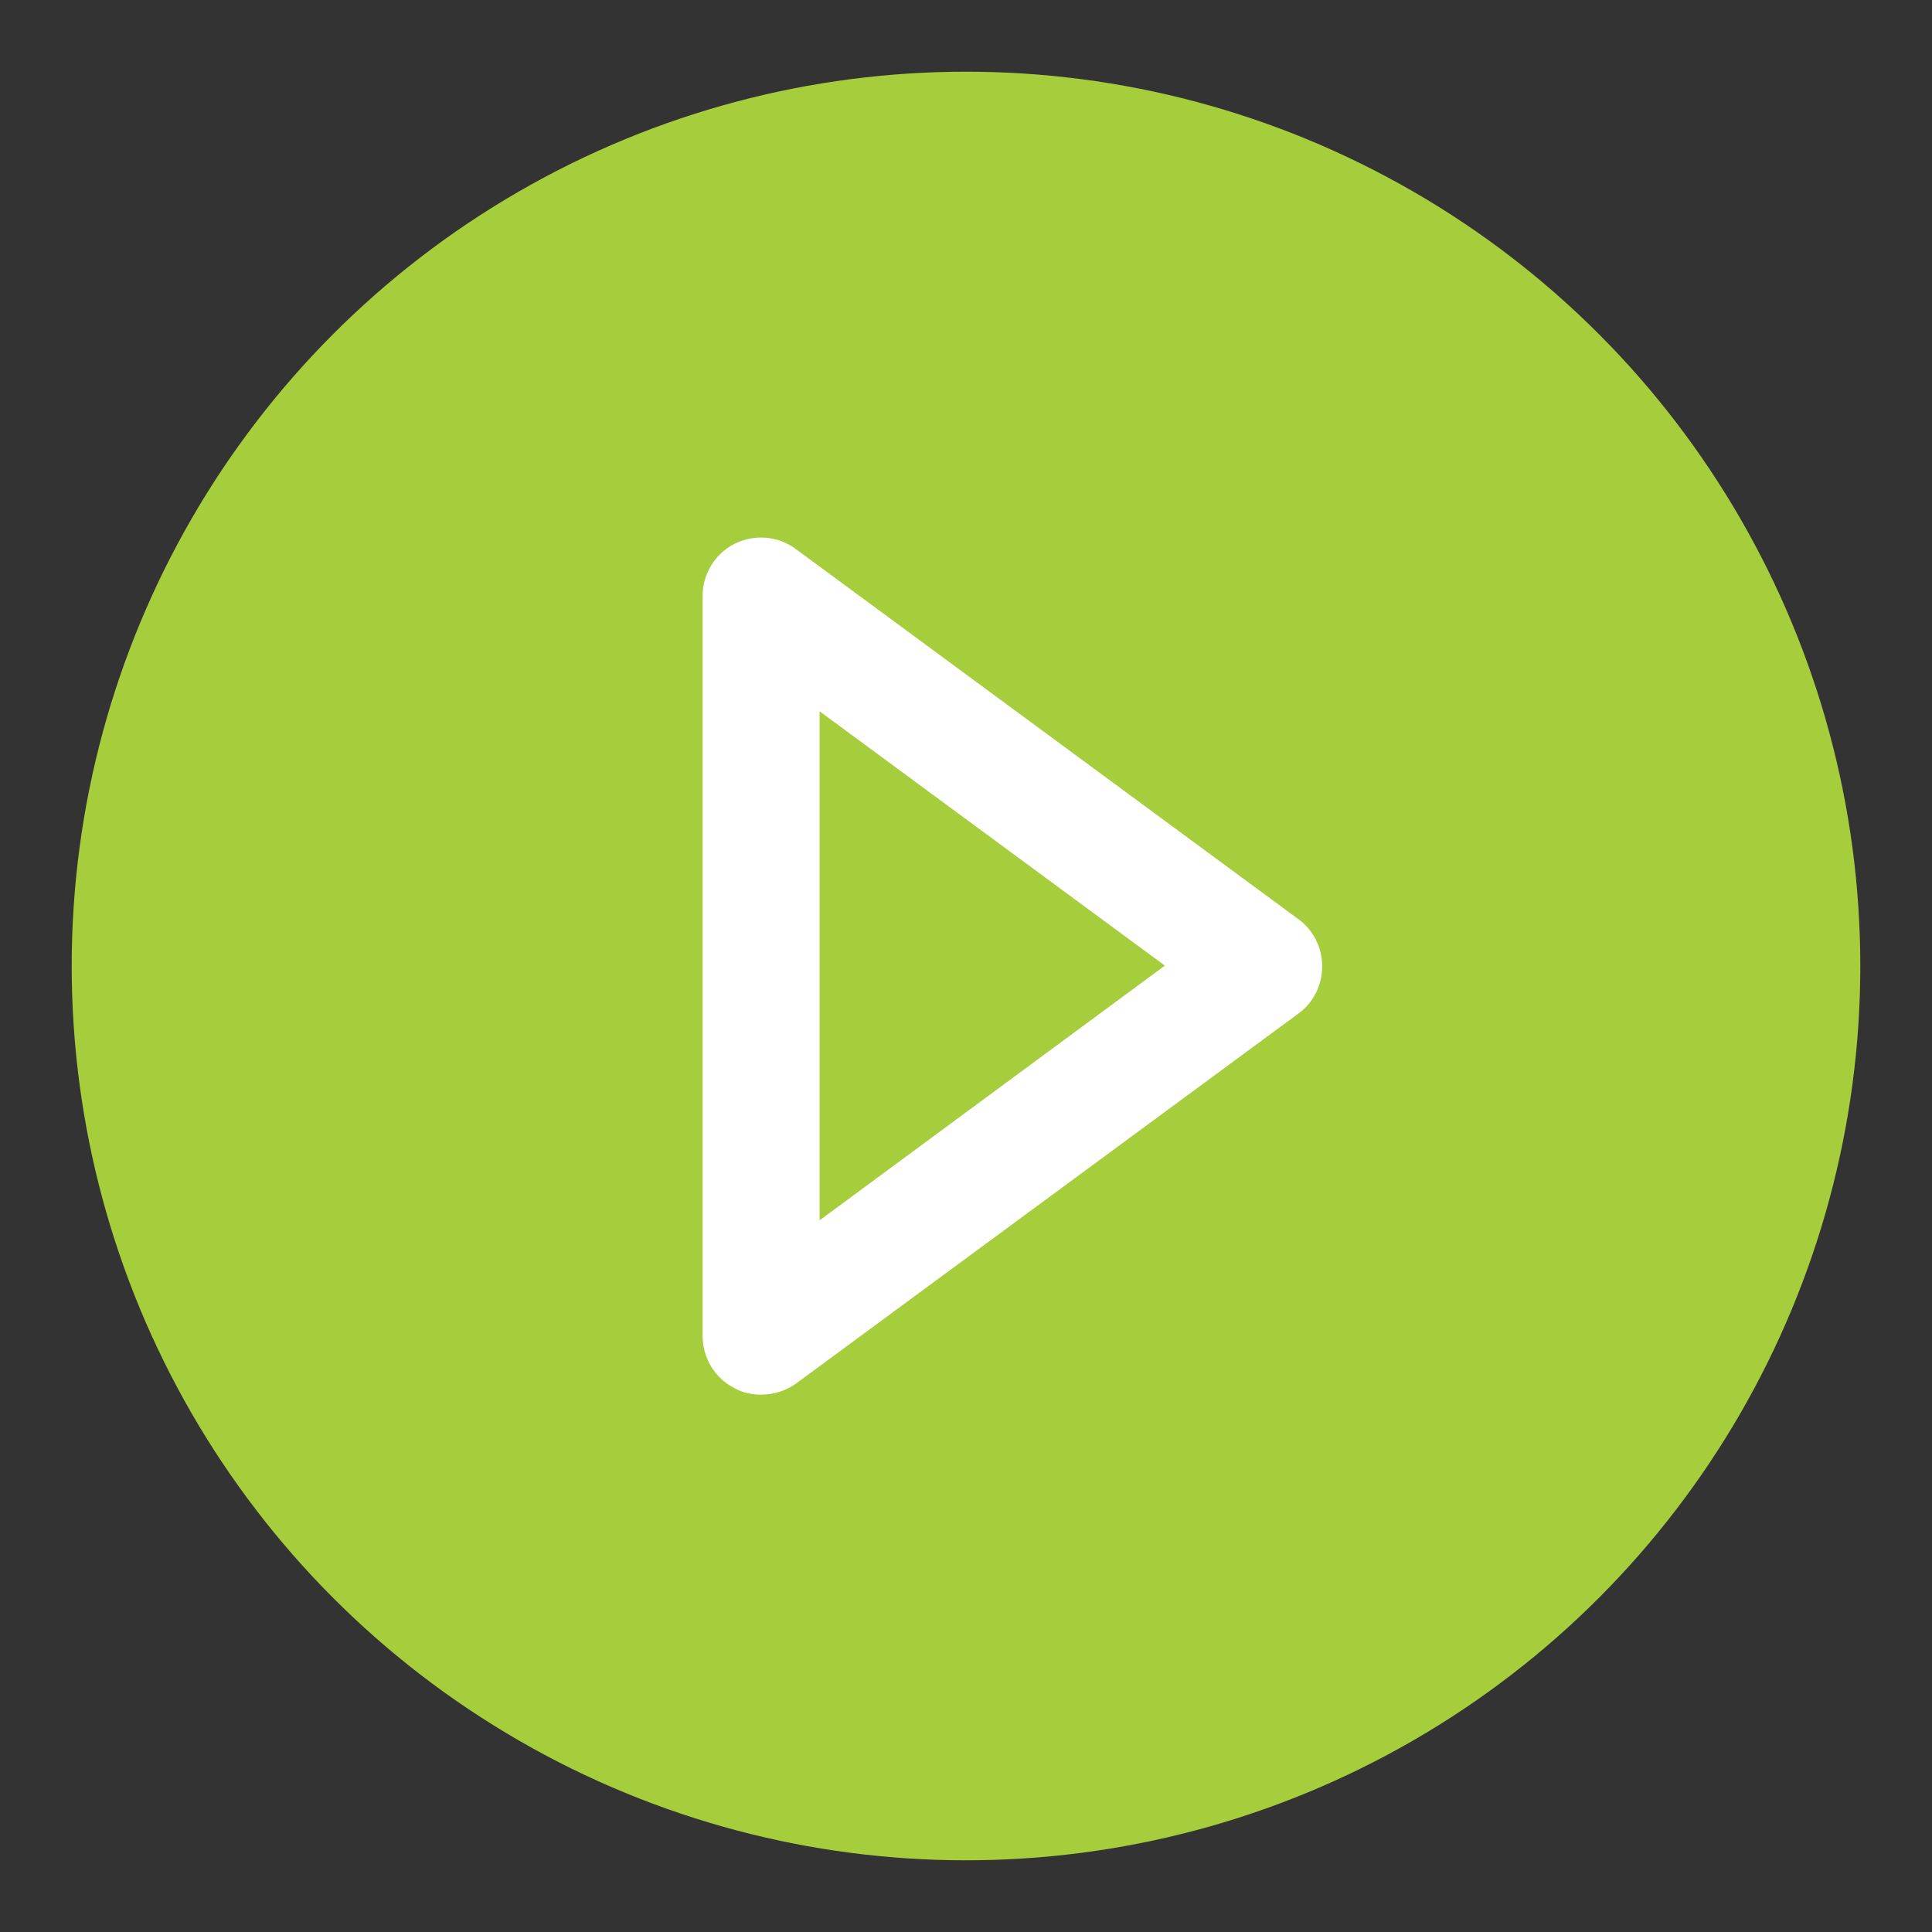 <svg xmlns="http://www.w3.org/2000/svg" xmlns:xlink="http://www.w3.org/1999/xlink" id="Layer_1" x="0px" y="0px" viewBox="0 0 512 512" style="enable-background:new 0 0 512 512;" xml:space="preserve">
<rect x="0" y="0" width="512" height="512" fill="#333333" stroke="none"/>
<style type="text/css">
	.st0{fill:#A5CD3C;}
	.st1{fill:#FFFFFF;}
</style>
<circle class="st0" cx="256" cy="256" r="237"></circle>
<path class="st1" d="M201.7,369.6c-2.4,0-4.8-0.5-7-1.7c-5.2-2.6-8.5-8-8.5-13.8V157.9c0-5.8,3.3-11.2,8.5-13.8  c5.2-2.6,11.5-2.1,16.2,1.4l133.2,98.1c4,2.9,6.3,7.6,6.3,12.5c0,4.9-2.3,9.6-6.3,12.5l-133.2,98.1  C208.2,368.6,205,369.6,201.7,369.6z M217.2,188.5v134.9l91.5-67.5L217.2,188.5z"></path>
</svg>